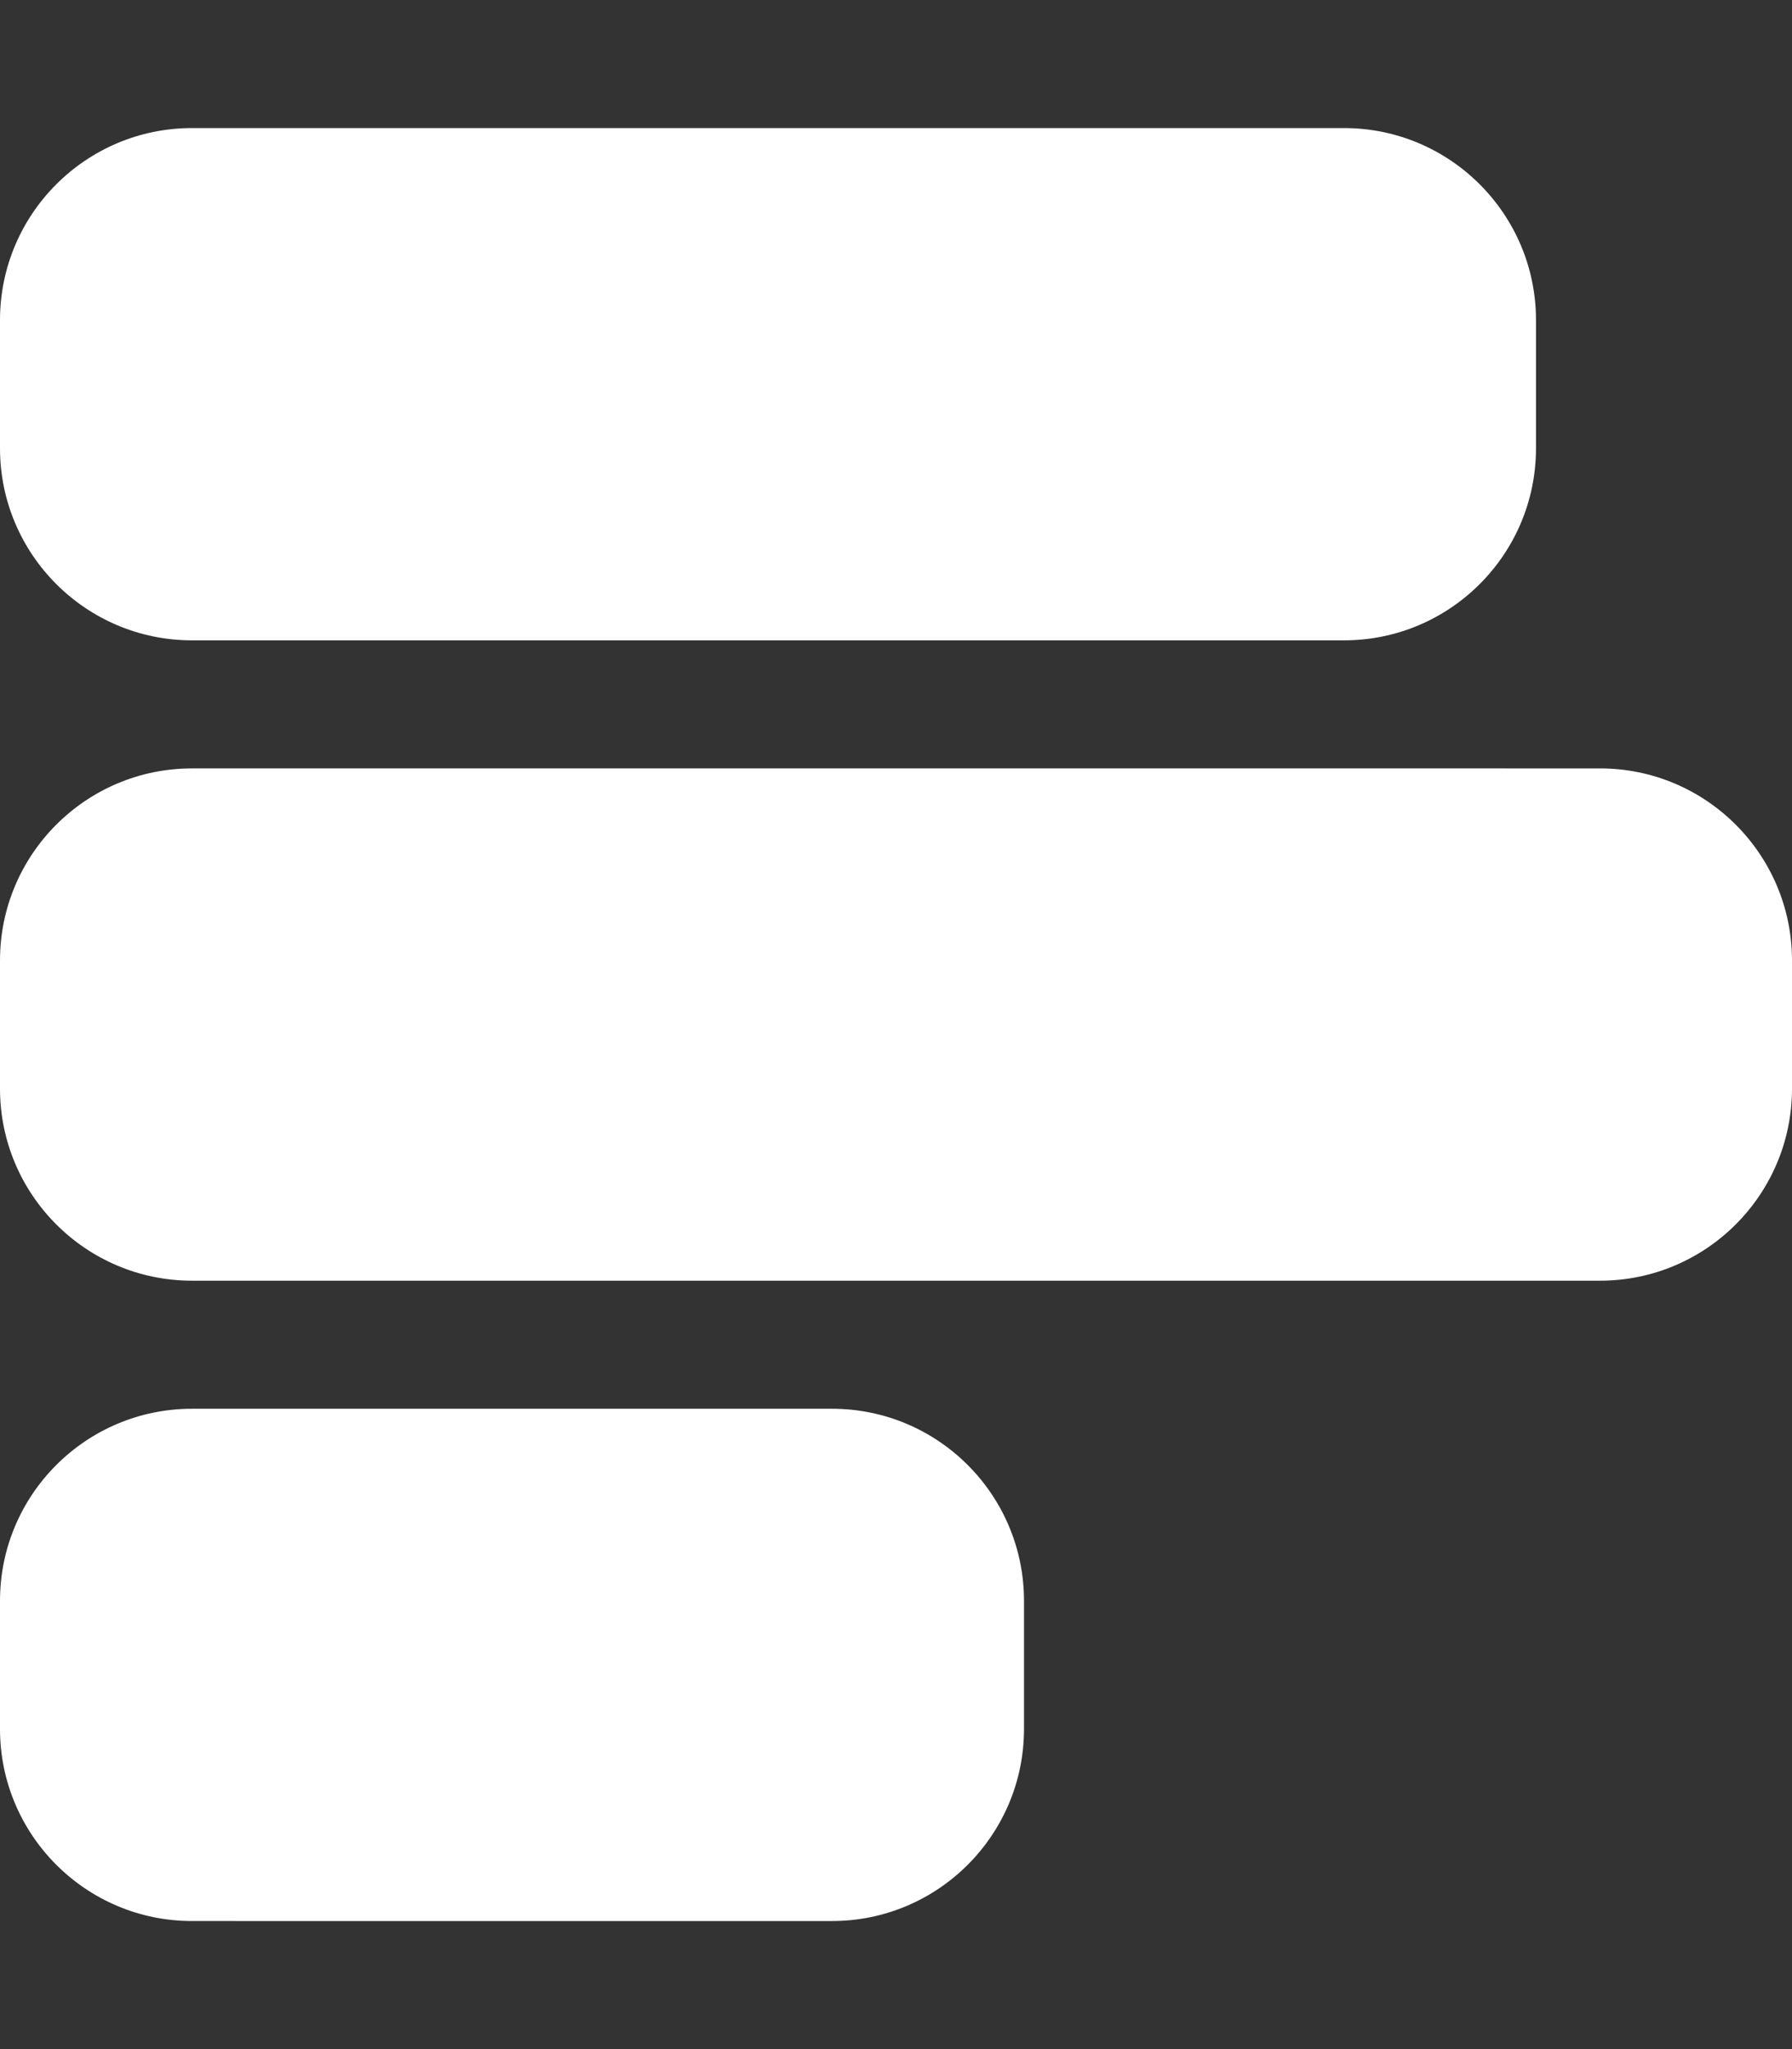 <svg viewBox="0 0 448 512" xmlns="http://www.w3.org/2000/svg"><rect x="0" y="0" width="448" height="512" fill="#333333" stroke="none"/><!--!Font Awesome Free 6.5.1 by @fontawesome - https://fontawesome.com License - https://fontawesome.com/license/free Copyright 2024 Fonticons, Inc.--><path d="M400 320c26.5 0 48-21.5 48-48v-32c0-26.5-21.5-48-48-48H48c-26.5 0-48 21.5-48 48v32c0 26.5 21.5 48 48 48zM208 480c26.5 0 48-21.5 48-48v-32c0-26.5-21.5-48-48-48H48c-26.5 0-48 21.5-48 48v32c0 26.5 21.5 48 48 48zm176-368V80c0-26.5-21.5-48-48-48H48C21.5 32 0 53.5 0 80v32c0 26.5 21.5 48 48 48h288c26.5 0 48-21.5 48-48z" style="fill:#fff"/></svg>